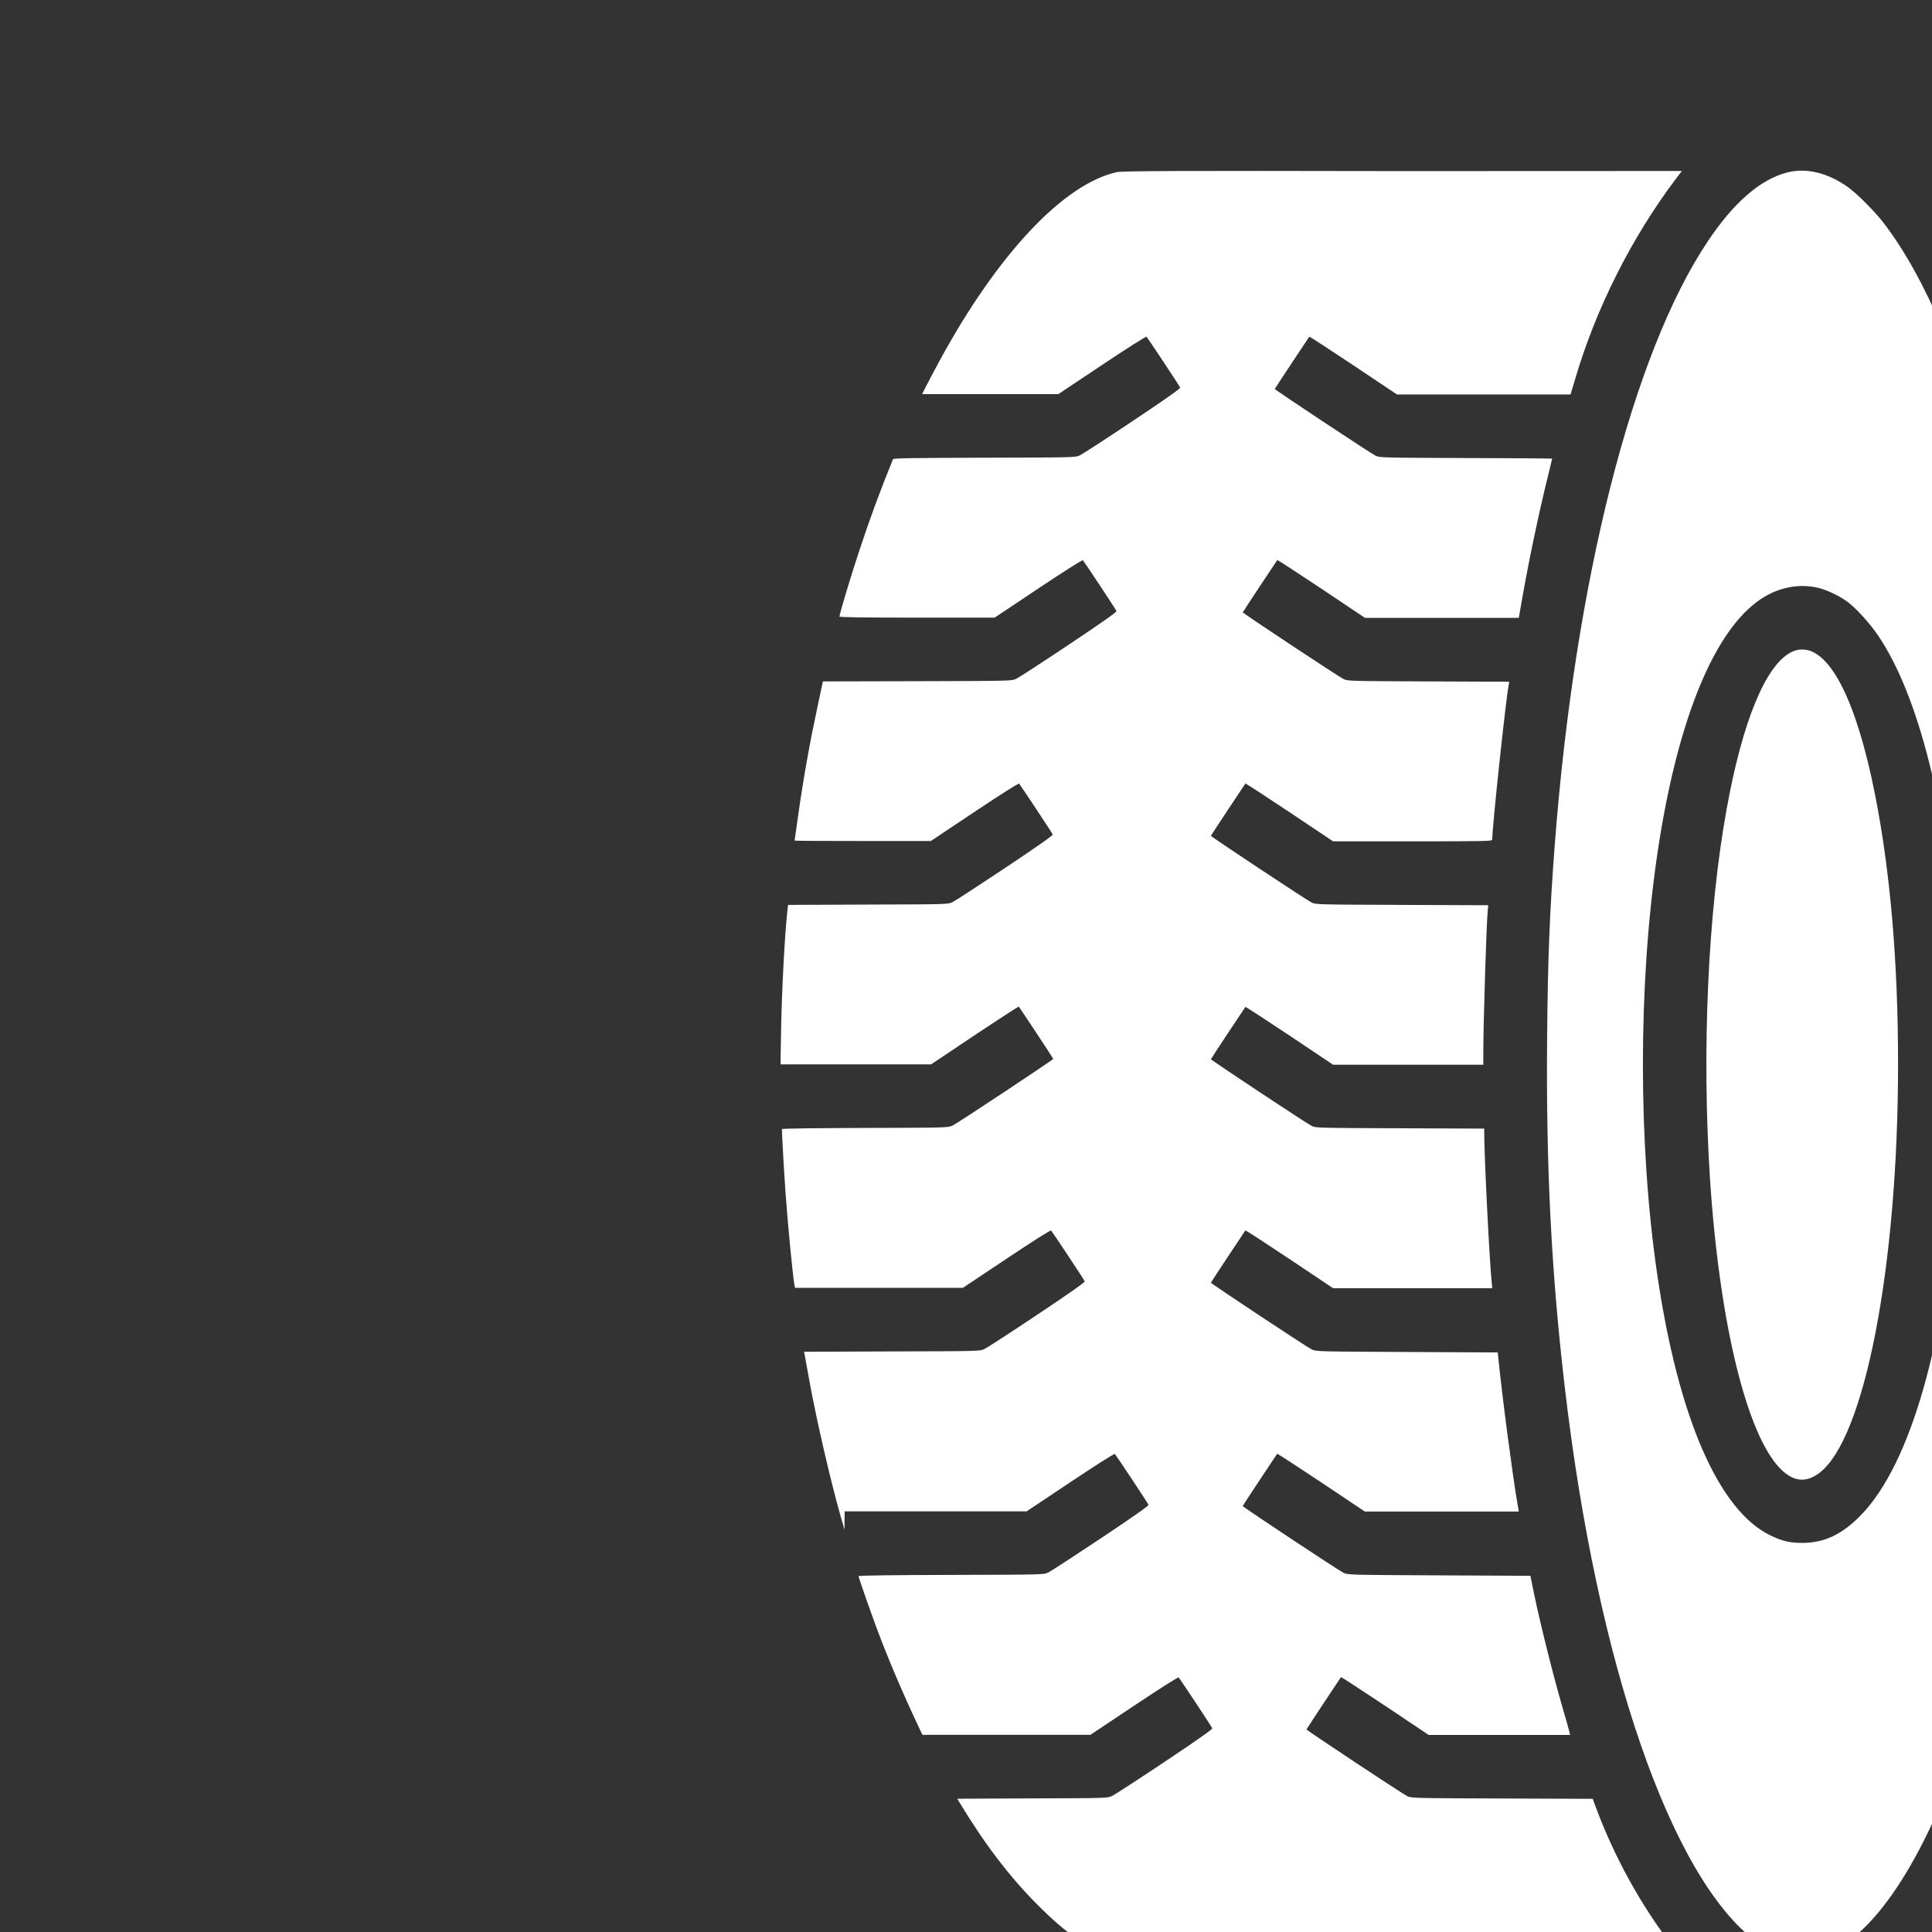 <?xml version="1.0" encoding="utf-8"?>
<!-- Generator: Adobe Illustrator 24.1.0, SVG Export Plug-In . SVG Version: 6.00 Build 0)  -->
<svg version="1.1" id="Layer_1" xmlns="http://www.w3.org/2000/svg" xmlns:xlink="http://www.w3.org/1999/xlink" x="0px" y="0px"
	 width="75px" height="75px" viewBox="0 0 75 75" style="enable-background:new 0 0 75 75;" xml:space="preserve">
<rect x="0" y="0" width="75" height="75" fill="#333333" stroke="none"/>
<style type="text/css">
	.st0{display:none;}
	.st1{display:inline;}
	.st2{fill:#FFFFFF;}
</style>
<g id="id2:id1:id1" transform="matrix(1.25,0,0,1.25,1000.0,0.0)" class="st0">
	<g transform="translate(0,720) scale(0.035,-0.035)" class="st1">
		<path class="st2" d="M-21982.7,20421.9c0-0.4,0.9-1.5,2-2.6l2-1.9l2.7,2c1.5,1,2.7,2.1,2.7,2.6c0,0.3-2.1,0.6-4.7,0.6
			C-21980.5,20422.6-21982.7,20422.3-21982.7,20421.9z M-21906,20420.2c-13.4-5.3-35.7-17.8-43.7-24.5l-3.3-2.7l26.3-25.2
			c14.5-13.9,26.6-25.3,27-25.3c0.4,0,3.7,3.8,7.2,8.4c17.6,23.2,44.9,51.8,61.2,64.4c4.3,3.3,7.8,6.3,7.8,6.7
			c0.1,0.3-17.1,0.6-38.2,0.6l-38.4-0.1L-21906,20420.2z M-21757,20419.8c-18.2-7.5-39.2-20.5-55.7-34.1
			c-107.2-89.1-190.9-303.7-218.8-560.5c-8.2-75.3-10.8-131.4-10.1-216.7c0.5-55.9,0.9-68,3.6-108.8c11.5-172,47.2-331.2,101.8-454
			c47.4-106.6,104.7-178.2,167.3-209.1l11.5-5.7l32.4,0.4c39.2,0.5,52.6,2.2,79.5,10.1c116.3,34,219.3,154.3,286.4,334.4
			c77.6,208.5,96.4,478.1,50.2,719.6c-28.9,150.6-83.3,284.2-154.1,378c-63.7,84.5-138,134.3-217.7,146.1
			c-12.3,1.8-27.4,2.7-50.5,2.8l-18.8,0.2L-21757,20419.8z M-21630.5,20106c19.2-9.1,37.9-32.3,55.9-69.2
			c33.6-69.1,57-172.9,66-292.5c2.7-36.8,3.4-58.2,3.3-107.1c0-48.7-0.6-68.2-3.3-106.2c-7.1-96.5-24.8-186.7-49.8-253.4
			c-22.7-60.3-50-99.9-75.6-109.2c-6.6-2.4-15.9-2.3-22.6,0.3c-28.9,11-59.1,58.4-82.4,129.2c-2.1,6.4-3.9,12.1-3.9,12.7
			c0,0.5,2.1,2.4,4.7,4.2c10.8,7.4,22.9,22.8,31.9,40.9c39,77.1,56.5,239.4,42.1,387.8c-10.9,112.1-37.5,191.2-73.1,217.3
			c-3.1,2.3-5.6,4.5-5.6,4.9c0,1.5,9.7,29.6,14.2,41.1c21.9,55.5,48,91.8,72.4,100.8c3.6,1.4,6.3,1.7,12.3,1.5
			C-21637.3,20108.7-21635.4,20108.3-21630.5,20106z M-21754.2,19898.7c20-37.9,34.5-107.9,40.7-197.3c1.5-21.3,1.5-105.6,0-126.8
			c-4.9-70.4-14-124.7-28-166.8c-5.6-16.5-16.4-40.3-17.2-37.5c-0.8,2.7-7.5,37.9-9.3,48.4c-17.4,103.6-21.8,224.2-12.4,338.3
			c3.8,46.2,8.8,83.3,17.1,125.7c2.4,12.3,4.6,22.4,5,22.4C-21758,19905.3-21756.1,19902.3-21754.2,19898.7z M-22129.2,20418.8
			c-44.8-7.8-85.7-26.2-126.3-56.9c-33.1-25-69.5-63.5-96.7-102.5l-4.9-6.9l32.2-37.9c17.7-20.8,32.5-37.5,32.9-37.1
			c0.4,0.3,3.7,7.1,7.2,15.1c43.5,96.2,100.3,172.9,162.7,219.5l11.9,8.9l-3.8-0.1
			C-22115.9,20420.8-22122.8,20419.9-22129.2,20418.8z M-22045.6,20415.9c-18.6-7.6-32.5-15.3-48.8-26.9
			c-52.1-36.9-97.4-92.8-138.8-171.1c-14-26.4-33.6-69.8-32.6-72.1c0.8-1.9,52.2-61.9,53.2-62.2c0.5-0.1,11.9,3,25.4,6.9l24.4,7.2
			l0.8,2.9c0.4,1.6,4.3,13.7,8.7,26.9c36.2,110.2,85.2,200.3,140,257.6l8.6,9l-10.9,10.7c-10.8,10.5-16.9,16.1-17.5,15.9
			C-22033.5,20420.8-22039,20418.6-22045.6,20415.9z M-21990.1,20359.5c-47.2-51.1-88.4-125-121.9-218.2
			c-6.8-18.8-10.6-30.5-10.2-31c0.3-0.2,20,5.4,44,12.5c24,7.1,51.7,15.2,61.6,18.2c9.9,2.8,18.4,5.7,18.9,6.2
			c0.6,0.5,2.5,5,4.2,9.9c17.5,49.3,42.9,103.8,66.9,143.6c3.5,5.8,6.3,10.9,6.3,11.3s-9.5,9.9-21.2,21.2
			c-11.7,11.3-25.2,24.2-29.9,28.9l-8.7,8.4L-21990.1,20359.5z M-22379.6,20217.3c-7.1-11.7-19.1-34-29.1-54.2
			c-18.9-38.2-33.1-73-48.1-117.8c-29.3-87.8-48.4-181.3-57.7-282.7c-2.1-22.8-4.5-58.8-3.9-59.3c0.2-0.3,6.9,3,14.8,7.3
			c7.9,4.2,24.6,12.9,37.1,19.5c12.5,6.5,35.2,18.4,50.5,26.6l27.8,14.6l1.5,15.4c8.6,89.4,25.1,178.7,47.8,257.3
			c8.9,30.9,19.9,64.1,28.4,86c1.9,4.7,3.3,8.9,3.3,9.3c0,0.8-68.4,81.5-69.3,81.9
			C-22376.9,20221.3-22378.2,20219.5-22379.6,20217.3z M-22287.4,20091.4c-29.2-84.5-49.8-177.6-61.5-278.8
			c-1.3-11.2-2.1-20.6-1.9-20.9c0.5-0.4,65,33.1,67.3,34.9c0.7,0.6,1,3.7,1,9.6c0,18.5,2.7,48.9,6.9,78
			c6.2,43.2,17.7,91.5,31.1,130.4c2.7,7.6,4.8,14.2,4.8,14.8c0,0.8-34.3,42-40.3,48.2
			C-22281.2,20109.1-22281.6,20108.2-22287.4,20091.4z M-22072.2,20088.1c-33.4-9.9-61.2-18.2-61.8-18.4c-1.2-0.5-6-17.6-13.1-46.7
			c-17-69.6-29.2-142.9-36.8-221.8c-0.9-9.8-1.7-18.8-1.7-19.9c0-1.8,3.2-4.2,93.4-69.9c10.5-7.7,16-11.2,16.4-10.6
			c0.3,0.6,0.7,3.9,0.7,7.5c0,6.8,1.9,40.3,3.4,60.4c8.7,114.8,28.7,228.7,57,323.3c2.1,7.2,3.9,13.4,3.7,13.7
			C-22011.3,20106-22038.7,20098.1-22072.2,20088.1z M-22191.3,20053.1l-14.6-4.5l-3.6-10c-11.6-32.3-24.2-82-30.2-120.5
			c-4.1-26-6.9-54.2-8.1-82.3l-0.5-10.7l14.3-10.4c7.8-5.7,14.6-10.2,15-9.9c0.3,0.3,0.7,1.7,0.7,3.3c0,3.8,2.9,29.8,6,54.5
			c6.3,48.9,15.7,102.4,25.8,146.5c3.2,13.6,10.4,43.7,11.6,47.4C-22174.3,20058.2-22174.5,20058.2-22191.3,20053.1z
			 M-22311.2,19772.4c-24-12.7-43.8-23.3-43.9-23.6c-0.1-0.4-0.8-10.7-1.5-23c-6.1-103-2.8-206.1,9.8-305.4
			c2.3-17.8,8.4-59.4,8.8-59.6c0.1-0.1,15.9-7.3,35.3-16.1c27.9-12.8,35.5-15.8,36.8-15.2c0.9,0.4,14,8.8,29,18.6l27.2,17.8
			l-0.4,4.8c-0.3,2.7-1.5,12.3-2.7,21.5c-9.6,73.2-14.2,149.2-14.2,234.3c0,46.8,0.7,70.8,3.1,112.1c1.4,23.1,1.4,23.9-0.2,25.4
			c-1.7,1.6-43.1,31.8-43.4,31.6C-22267.4,19795.5-22287.1,19785.1-22311.2,19772.4z M-22189.5,19727.3
			c-3.4-68.1-3.3-143.4,0.3-208.7c2.7-48.1,10.9-130.6,12.8-130.6c0.3,0,13.1,8.1,28.4,18.1s39.1,25.4,52.8,34.3
			c24.1,15.7,25,16.4,25,18.9c0,1.5-0.6,9.7-1.3,18.2c-3.5,44-4.8,76.1-5.5,131l-0.5,48.8l-54.4,39.7c-29.9,21.8-55,40-55.8,40.4
			C-22188.7,19738.1-22188.9,19737-22189.5,19727.3z M-22424.2,19713c-17.4-9.2-46.3-24.3-64.1-33.6l-32.5-17l0.4-48.4
			c0.5-48.7,1.5-72.5,4.9-112.6c1.7-20,5.7-57.4,6.4-60.8c0.3-1.4,14.5-8.2,66-31.7c36.1-16.5,66-30.1,66.3-30.2
			c0.3-0.1-0.6,8.7-2.1,19.7c-6.9,49.8-11.5,100.1-14.1,157.4c-2,41.5-1.1,137.5,1.5,167.7c0.3,3.3,0.2,6.2-0.2,6.2
			C-22392.2,19729.6-22406.8,19722.1-22424.2,19713z M-22086.3,19404.4c-11.1-7.3-34.7-22.7-52.4-34.3c-17.8-11.6-32.4-21.5-32.4-22
			c0-1.7,7.4-43.3,10.3-58.3c14.1-72.2,34.7-144.2,58.6-205.5c3.1-8.1,5.9-14.8,6.3-15.1c1-0.9,122-27.6,122.5-27.1
			c0.3,0.3-0.3,2.5-1.4,5c-42,99.3-73.6,225.5-89.1,356c-0.9,7.7-1.8,14.1-2,14.2C-22066,19417.5-22075.3,19411.6-22086.3,19404.4z
			 M-22502.6,19396.2c0-1.9,6.7-38.3,10.2-55.4c30.8-150.2,88.7-284.9,160.9-374.1l6.5-8l29.8,29.8l29.9,29.9l-8.9,18.3
			c-41.1,84.7-70.6,175.4-91.4,281.4c-2,9.9-3.8,18.2-4.1,18.6c-0.6,0.6-131.8,60.6-132.5,60.6
			C-22502.4,19397.3-22502.6,19396.8-22502.6,19396.2z M-22225.3,19314l-21.2-13.9l0.5-3c4.1-24.2,12.2-60.4,19.4-85.7
			c12.2-42.9,24.8-75.7,41.5-108.4l8.4-16.3l17.9-4c20.6-4.6,21.4-4.7,20.6-2.6c-0.3,0.8-3.6,9.8-7.4,20
			c-22.3,61.8-42.1,138.6-55.3,213.7c-1.3,7.7-2.6,14-2.8,13.9C-22203.9,19327.9-22213.6,19321.6-22225.3,19314z M-22329.2,19314.9
			c1.1-7.3,8.4-39.1,13.4-59.3c15.5-61.6,35.6-121,58.4-172.3c8.9-20.1,17.6-38.1,18.4-38.1c0.3,0,7.1,6.5,15,14.4l14.4,14.4
			l-8.1,15.8c-26.6,52.8-47.9,119.1-60.9,190.8c-1.6,8.7-3,15.8-3.2,16c-0.3,0.3-39.9,18.4-45.2,20.7l-2.9,1.2L-22329.2,19314.9z
			 M-22201.9,19032.1l-20-20l7.1-11.8c49.9-83.8,109.4-141.6,171-166l7.8-3.1h30.2h30.2l-8,6.6c-10.2,8.4-30.5,28.4-39.6,38.8
			c-35.4,40.7-67.2,92.4-94.2,153.3l-3.9,9l-28.9,6.4c-15.8,3.5-29.5,6.5-30.2,6.7
			C-22181.3,19052.1-22190.1,19043.9-22201.9,19032.1z M-22075.5,19022.4c1.6-3.7,6.9-14.2,11.9-23.5c26-49.3,52.1-86,82.1-116
			c21-21,40.6-35.5,62.6-46.3l11.1-5.5l40.9,0.2l40.9,0.3l-7.5,6c-11.1,9-30,27.7-41.7,41.3c-26.4,30.7-49.2,65.2-72.2,109.1
			c-5.3,10.1-7.5,13.5-9,13.9c-4.3,1.1-121.2,27.2-121.6,27.2C-22078.4,19029-22077.3,19026-22075.5,19022.4z M-22274.8,18959.2
			l-27-27l9-8.7c53.4-51,109-80.9,165.8-89.3c5.1-0.8,10.3-1.5,11.3-1.7c2.7-0.4,2.1,0.1-8.1,7.8c-28.4,21.3-58,51.8-83.9,86.3
			c-10.4,13.7-26.6,37.9-34.1,50.7c-2.8,4.9-5.3,8.8-5.6,8.8C-22247.6,18986.2-22260,18974-22274.8,18959.2z"/>
	</g>
</g>
<g id="id1:id4:id4" transform="matrix(1.25,0,0,1.25,4000.0,0.0)">
	<g transform="translate(0,720) scale(0.035,-0.035)">
		<path class="st2" d="M-90437.5,20418.7c-47.3-10.3-106.3-73.2-157.6-167.8c-4.6-8.5-9.9-18.6-11.8-22.3l-3.5-6.9h60.4h60.5
			l38.8,25.9c22.8,15.2,39,25.5,39.5,25c1.2-1.3,29.4-43.8,29.8-45.1c0.4-0.8-13.3-10.4-42.2-29.7c-23.5-15.7-44.6-29.4-46.8-30.4
			c-3.9-1.9-4.9-1.9-84.7-2.1c-62.6-0.2-80.7-0.4-81.1-1.3c-12.6-31-20.5-52.7-30.5-83c-7-21.1-17-54.5-17-56.6c0-0.7,18-1,68.8-1
			h68.9l38.8,25.9c22.8,15.2,39,25.5,39.5,25c1.2-1.3,29.4-43.8,29.8-45.1c0.4-0.8-13.3-10.4-42.2-29.7
			c-23.5-15.7-44.6-29.4-46.8-30.4c-4-1.9-4.9-1.9-87.7-2.1l-83.8-0.2l-4.6-21.5c-7.1-33.2-12.5-63.3-17.4-97.7
			c-1.7-11.9-3.1-21.7-3.1-22s27.2-0.4,60.4-0.4h60.5l38.8,25.9c22.8,15.2,39,25.5,39.5,25c1.2-1.3,29.4-43.8,29.8-45.1
			c0.4-0.8-13.3-10.4-42.2-29.7c-23.6-15.7-44.6-29.4-46.8-30.4c-3.9-1.9-5-1.9-74.9-2.1l-70.9-0.3l-0.6-5
			c-2.4-22-4.9-69.4-5.6-105.7l-0.5-30.8h66.8h66.8l38.7,25.9c21.3,14.2,39,25.6,39.1,25.4c1-1.2,30.6-46,30.6-46.4
			c0-0.8-85.3-57.4-89.4-59.2c-3.9-1.9-5-1.9-77.6-2.1c-40.5-0.1-73.8-0.5-73.8-1c0-3.9,2.1-40.9,3.2-55.9
			c1.9-27.1,6.3-72.8,7.9-82.1l0.5-2.9h74.5h74.5l38.8,25.9c22.8,15.2,39,25.5,39.5,25c1.2-1.3,29.4-43.8,29.8-45.1
			c0.4-0.8-13.3-10.4-42.2-29.7c-23.5-15.7-44.6-29.4-46.8-30.4c-3.9-1.9-5-1.9-82-2.1l-78-0.3l0.7-3.7c0.4-2,2.1-11.7,3.9-21.4
			c6.2-34.6,19-90,28.2-122.2l3.1-10.6v8.2l0.1,8.1h80.7h80.8l38.8,25.9c22.8,15.2,39,25.5,39.5,25c1.2-1.3,29.4-43.8,29.8-45.1
			c0.4-0.8-13.3-10.4-42.2-29.7c-23.6-15.7-44.6-29.4-46.8-30.4c-4-1.9-4.9-1.9-86.1-2.1c-50.1-0.1-82.2-0.5-82.2-1.1
			c0-1,10.7-31.7,16.4-46.9c9-24.3,23.1-57.5,36.2-85.2l4.1-8.7h74.5h74.6l38.8,25.9c22.8,15.2,39,25.5,39.5,25
			c1.2-1.3,29.4-43.8,29.8-45.1c0.4-0.8-13.3-10.4-42.2-29.7c-23.5-15.7-44.6-29.4-46.8-30.4c-3.9-1.9-5.1-1.9-70.6-2.1l-66.7-0.3
			l2-3.3c22.5-37.2,44.4-65.9,69.4-91c24.6-24.7,42.4-37,64.2-44.3l7.5-2.6l249.9-0.3l249.9-0.2l-7,9c-29.9,39-53.5,82-70.5,128.4
			l-1.5,4.2l-80.3,0.3c-79.3,0.3-80.4,0.3-84.3,2.1c-4.1,1.9-89.4,58.4-89.4,59.2c0,0.4,29.7,45.2,30.6,46.4
			c0.2,0.2,17.8-11.2,39.1-25.4l38.7-25.9h62.8h62.7l-0.4,1.9c-0.2,1.2-3.4,12.4-7.1,25.1c-9.6,33.5-22.1,84.5-26.9,110.2l-0.8,4
			l-80.9,0.4c-79.9,0.4-81.1,0.4-85,2.3c-4.1,1.9-89.4,58.4-89.4,59.2c0,0.4,29.7,45.2,30.6,46.4c0.2,0.2,17.8-11.2,39.1-25.4
			l38.7-25.9h68.3h68.3l-1.2,6.9c-4,22.8-13.5,94.5-16.8,127.7l-0.7,6.6l-80.6,0.4c-79.4,0.4-80.7,0.4-84.5,2.3
			c-4.1,1.9-89.4,58.4-89.4,59.2c0,0.4,29.7,45.2,30.6,46.4c0.2,0.2,17.8-11.2,39.1-25.4l38.7-25.9h70.6h70.6l-0.4,4.7
			c-1.9,16.6-6.7,112.3-6.7,133.2v3.7l-74.5,0.3c-73.6,0.3-74.7,0.3-78.6,2.1c-4.1,1.9-89.4,58.4-89.4,59.2
			c0,0.4,29.7,45.2,30.6,46.4c0.2,0.2,17.8-11.2,39.1-25.4l38.7-25.9h66.7h66.6v12.2c0.1,26.8,2.8,115.3,4,125.6l0.4,3.7l-76.4,0.3
			c-75.3,0.3-76.4,0.3-80.3,2.1c-4.1,1.9-89.4,58.4-89.4,59.2c0,0.4,29.7,45.2,30.6,46.4c0.2,0.2,17.8-11.2,39.1-25.4l38.7-25.9
			h70.6c63.7,0,70.6,0.2,70.6,1.4c0,11.2,12.1,124.8,14.7,137.8l0.4,2.4l-71.5,0.3c-70.5,0.3-71.6,0.3-75.5,2.1
			c-4.1,1.9-89.4,58.4-89.4,59.2c0,0.4,29.7,45.2,30.6,46.4c0.2,0.2,17.8-11.2,39.1-25.4l38.7-25.9h68.3h68.2l2.9,16.6
			c6,34.3,14.9,76.6,22.8,108.5c2.1,8.7,3.9,15.9,3.9,16.1c0,0.3-34.4,0.5-76.3,0.6c-75.4,0.3-76.5,0.3-80.4,2.1
			c-4.1,1.9-89.4,58.4-89.4,59.2c0,0.4,29.7,45.2,30.6,46.4c0.2,0.2,17.8-11.2,39.1-25.4l38.7-25.9h77h77l4.2,14
			c18.5,62.8,50.2,125.6,89.4,177.5l5.2,6.8l-247.7-0.1C-90390.3,20420-90432.9,20419.7-90437.5,20418.7z M-89843.2,20418.3
			c-23.5-6.2-47.1-26.6-70.1-61.1c-66.8-99.8-117.8-301-135.7-535.2c-4.6-60.4-6.2-101.4-6.8-171.8c-1-114.3,3.8-208.9,15.8-310.7
			c28.6-244.5,94.1-434.2,169.4-490.6c12.8-9.7,28.1-15.3,41.2-15.3c42.2,0,86.8,50.7,125.3,142.5c49.6,118.2,84.5,294.5,96.5,487.4
			c6.5,106.5,6.5,220.2,0,326.7c-16.3,261.3-73.8,485.2-150,583.9c-7.4,9.6-22.6,24.9-30.6,30.8
			C-89806.1,20418-89825.9,20422.9-89843.2,20418.3z M-89814,20049.5c7.1-1.9,17.2-6.7,23.8-11.4c8.3-5.9,20.8-19.7,28.6-31.3
			c35.5-53.1,60.5-152.3,69.7-276.9c4.9-65.6,4.9-141.1,0.1-205.8c-10.8-143.8-41.5-251-84.8-296.3c-17-17.7-32.9-25.4-52.9-25.4
			c-11,0-17.7,1.6-27.9,6.5c-46.2,22.1-82.2,105-100.8,232.5c-16.8,115.1-16.8,255.9,0,370.9s48.2,194.8,88.4,225
			C-89853,20050-89832.7,20054.4-89814,20049.5z M-89839.1,19992.8c-22.8-11.4-43.5-61.7-57.5-139.8c-16.6-91.9-22-213.9-14.7-327.1
			c8.4-128.7,32.8-228.5,63-258.2c11.1-11,22.1-12.1,33.7-3.5c40.5,29.8,70.2,183.5,70.2,363.1c0,90.6-6.9,170.5-20.4,239
			c-16.3,82.5-39.6,128.8-64.5,128.8C-89833.1,19995.1-89835.7,19994.5-89839.1,19992.8z"/>
	</g>
</g>
<g id="id0:id9:id9" transform="matrix(1.25,0,0,1.25,9000.0,0.0)" class="st0">
	<g transform="translate(0,720) scale(0.035,-0.035)" class="st1">
		<path class="st2" d="M-204289.9,20418.6c-110-41.1-207.8-182.2-265.8-383.3c-58.1-201.1-70.1-448.2-32.9-671.9
			c30.5-183.2,94.4-341.5,177.1-438.9c36-42.5,76.1-73.3,116.5-89.5l9.8-3.9l29.5,0.2l29.5,0.3l-9.3,7.7
			c-31.3,25.9-65.4,67.7-92.6,113.5c-79.1,133.6-130.9,329.2-145.4,549.4c-4.8,73.1-5.1,160.3-0.9,234.2
			c14,240.4,72.8,453.6,162.5,588.4c25.8,38.8,52,67.9,85,94.8l3.3,2.7h-28.3h-28.3L-204289.9,20418.6z M-204156.8,20420.3
			c-2.9-1.1-9.9-4.4-15.6-7.3c-56-28.5-108.8-91.5-152.6-182c-63-130-102.8-301.6-114.3-492.9c-3.9-66.5-4.1-151.8-0.4-217.1
			c10-175.6,43.7-335.4,97.3-461.9c48.6-114.4,109.2-191.6,175.7-223.5l8.4-4l29.5-0.3c16.3-0.1,34.7-0.1,41,0l11.5,0.3l-10.3,8.7
			c-74.7,63.3-138,178-181.4,329.2c-40.8,141.7-61.1,305.7-59.3,476.9c0.8,64,3.1,108,8.8,165.3c22.6,227.5,85.5,420.8,175.6,539.6
			c17.4,23,42.3,49.2,60.9,64l8.8,7h-39.2l-39.2-0.1L-204156.8,20420.3z M-204008.7,20419.5c-43.3-17.8-86.2-57.1-123.2-112.7
			c-84.7-126.9-141.8-330.1-156.5-556.7c-2.6-40-3.1-55.2-3.6-104.9c-0.8-76.4,1.8-136.4,8.8-205.1c21.9-216.2,81.8-402.3,166.1-516
			c15.6-21,40.8-47.9,57.8-61.2c12.6-10,27.7-19.7,40.3-25.9l10.7-5.3l28.7,0.1c35.5,0.1,48.5,1.4,72.4,7.2
			c86.2,20.9,167.4,90.1,231.3,197.2c52.7,88.1,92.2,197.2,116.1,319.4l2.8,14.3l75.9,0.3c74.4,0.3,76,0.3,85.6,2.2
			c61.9,12.2,108.3,59.8,118.3,121.4c1.6,10,1.7,15.6,1.7,194v183.8l10.7,2.3c49.8,10.9,91.1,41.1,116.5,85.1
			c25.2,43.6,30.3,97,14,144.7c-21.5,62.9-75.8,107.9-142.2,118.1c-12.8,2.1-37.8,2.1-50.4,0.1c-23-3.7-41.4-10-61.1-21.1
			c-58-32.5-93-94.9-90.3-161.1c2.5-60.3,34.8-114.2,87-145.3c17.4-10.4,39.7-18.6,60.3-22.1l3.2-0.5v-178.6
			c0-121-0.3-181.2-0.9-186.8c-4-36.2-28.8-66.8-63.7-78.8c-13-4.5-15.2-4.5-88.1-4.5h-67.8l1.1,8c13,94.5,16.4,201.9,9.3,302.5
			c-13.3,186.7-62.1,358.1-138.1,485.2c-15.7,26.1-36.5,55.6-55.5,78.4c-11.1,13.4-41.1,43.6-53,53.4
			c-45.1,37.4-89.5,59.2-138.3,68.1c-16.4,3-30.2,3.9-55.9,3.9h-22.4L-204008.7,20419.5z M-203276.8,20168.1
			c38.2-8.1,70.7-33.8,87-68.6c8.1-17.6,10.8-28.7,11.4-48.5c0.5-16.3-0.6-25.9-4.5-39.3c-12.3-42.3-46.8-75.2-89.8-85.6
			c-28.3-6.9-58.8-3.5-84.7,9.5c-35.8,18.1-60.5,51.9-67.1,92c-1.9,11-1.2,35,1.3,45.4c9.4,40.6,36.7,72.9,74.8,88.6
			c8.3,3.4,21.2,6.9,30.2,8.1C-203308.8,20171-203286.1,20170.2-203276.8,20168.1z M-203880,20105.6
			c52.8-26.2,100.9-158.6,117.7-324.7c5-49.8,6.5-80.8,6.5-142.6c0-77-3.2-125.8-12.1-189.3c-12.3-87.4-32.7-160.6-60-214.6
			c-19.2-37.9-39.5-60.8-58.9-66.3c-8.4-2.5-16.2-1.5-25.2,3.1c-6.4,3.2-8.9,5.1-17.8,14c-8,8-12.1,12.8-18.1,21.9
			c-15.7,23.8-31.5,58.8-43.2,95.4c-2.7,8.4-2.7,8.5-1,9.8c9.4,7.2,12.3,9.8,16.7,15c34,39.4,56.4,126.7,64.1,250.1
			c1.5,22.4,1.4,99.2,0,121.6c-6.8,108.8-24.8,188.6-52.5,234c-7.4,12.2-18.2,24.2-26.2,29.2c-2,1.3-3.7,2.6-3.7,2.9
			c0,1.3,9.7,29.4,13.3,38.8c23.1,59.7,51.6,98.4,77.3,104.9c1.8,0.4,6.2,0.6,9.7,0.4
			C-203888,20109.1-203885.8,20108.5-203880,20105.6z M-203999.2,19887.2c18.7-43.3,31.3-113.7,35.7-198.3
			c1.1-21.3,1.1-79.4,0-101.6c-4-79.2-15.8-147.3-33.1-191.8c-4.5-11.6-11.5-25.2-12.3-24.2c-0.8,0.8-6.6,30.3-9.7,48.6
			c-11.6,69.8-16.8,136.5-16.8,217.5c0,71.6,3.3,124.6,11.6,185.4c3.4,25.7,12.4,76.2,14.6,82.2
			C-204008.7,19906.8-204004.5,19899.4-203999.2,19887.2z M-203247.6,20107.9c-2.8-0.8-60.7-43.4-66.9-49.2
			c-5.7-5.4-6.5-15.3-1.9-21.8c4.9-6.9,14.8-9.6,21.9-5.9c1.7,0.9,16.9,11.9,33.7,24.6c20.6,15.6,31.3,24.2,32.8,26.4
			c1.9,2.8,2.2,4.4,2.2,9.2c0,5.1-0.3,6.3-2.6,9.5C-203232.8,20106.7-203240.7,20109.8-203247.6,20107.9z M-204374.2,20419.8
			c-55.2-8.4-104.9-33-153.6-75.6c-11.9-10.4-35.9-35.1-46.8-48.1c-85.1-101.9-148.1-255.3-177.7-433.3c-17.3-104-23-220.6-15.9-331
			c13.2-206.1,68.9-393,156.3-523.6c64.5-96.5,141.7-155.4,225.2-171.7c14.2-2.8,23-3.9,21.8-2.8c-0.5,0.4-4.9,3.8-9.8,7.5
			c-45.7,34.3-90,87.5-127.6,153.6c-107.6,189.3-159.2,472.6-137.8,758.3c18,241.4,88.1,454.7,192.3,585
			c26.3,32.9,53.1,58.6,84.2,80.7C-204358.9,20422.1-204359.2,20422.2-204374.2,20419.8z"/>
	</g>
</g>
<g id="id0:id6:id6" transform="matrix(1.25,0,0,1.25,6000.0,0.0)" class="st0">
	<g transform="translate(0,720) scale(0.035,-0.035)" class="st1">
		<path class="st2" d="M-135639.7,20418.9c-58.4-21.3-113.2-69-160.9-140.5c-40.6-60.7-75.8-138.3-102.9-227.1
			c-2.6-8.7-5.1-15.6-5.6-15.6c-0.3,0.1-7.8,0.7-16.6,1.2c-8.7,0.6-16.3,1.4-16.9,1.7c-1.2,0.6,5.4,23.6,16,55.3
			c46.5,139,114.1,248.6,191.6,310.5c4.9,3.9,11.8,9.1,15.2,11.6c3.5,2.5,6.3,4.6,6.1,4.8c-0.6,0.7-17.4-1.8-29.2-4.2
			c-71.2-14.9-139-61.9-197.1-136.7c-43.3-55.5-82.3-129.4-112.2-212.4c-2.8-7.8-5.7-15.6-6.3-17.5c-0.6-1.9-2.7-4.9-5-7.1
			c-4.6-4.2-7.9-10.3-14.8-27.7c-26.8-67.8-43.8-151.8-50-247.5c-2.6-39.5-3-105.1-0.8-119.2c0.5-3.2,1.9-7.5,3-9.7
			c2-3.9,2.1-4.7,2.5-34.4c0.9-46.4,2.9-82.1,7.3-125.4c20-200.8,82.2-380.7,172.6-499.7c26-34.2,59.1-67.7,88.2-89.3
			c42.5-31.4,87-50.1,134.1-56l4.8-0.6l-9.6,7.2c-36.3,27.5-70.2,64.4-100.6,109.5c-80,118.5-135.6,285.4-158.7,476.3
			c-6.2,50.9-9.3,94.7-11.6,163.1l-0.5,15.6h2.5c1.3,0,8.5-0.6,15.7-1.3c7.3-0.7,14-1.3,15-1.3c1.9,0,1.9-0.7,2.9-31.5
			c4.8-139.5,25.1-265.1,61.7-382.1c29.4-93.8,71.4-180.3,117.3-241c20.2-26.9,47.6-55.9,68.5-72.6c21.2-16.9,45.7-31.6,66.8-40
			l9-3.5l29.6,0.2l29.6,0.3l-8.6,7.1c-11.7,9.5-33.1,31.1-44.3,44.5c-35.9,43.1-66.3,94.6-94.2,159.6
			c-54.8,127.8-90.1,292.2-100.6,467.7c-1.7,29.6-3.1,63.3-3.1,77v10.7l9.1,0.5c4.9,0.3,12.6,0.6,17.1,0.8l8,0.3l0.5-12.4
			c0.3-6.9,0.9-24.4,1.4-38.9c7.5-206.2,51.6-402.2,121.8-540.3c38.7-76.1,81.1-128.4,130.2-160.7c2.9-1.9,11-6.4,17.9-9.9l12.7-6.4
			h40.5c22.3,0,40.5,0.3,40.4,0.7c0,0.4-2.7,2.6-5.9,5c-7.4,5.6-36.5,34.5-45.4,45c-106.6,127.2-178.9,358.2-195.4,624.2
			c-4.8,77-4.8,162.4,0,238.8c14,221.7,66,418.7,146.4,554.4c29.1,49.1,64.8,91.7,97.3,116.2l6.9,5.2l-38.6,0.3l-38.6,0.2l-5.9-2.3
			c-17.7-7.1-40.3-20.8-57.1-35c-55.2-46-105.2-126.3-144.6-232c-12.5-33.7-26.1-76.6-33.8-107.3c-1.2-4.9-2.8-10.9-3.6-13.6
			l-1.3-4.8l-17.3,0.6c-9.5,0.4-17.5,0.8-17.7,1c-0.4,0.4,8.3,34.2,13.7,52.9c35.1,122.4,84.2,223.1,141.2,289.7
			c11.5,13.4,30.9,32.4,42.7,41.8c5.1,4.1,9.6,7.7,10.1,8.1c0.5,0.4-10.6,0.8-26.9,0.8l-27.7-0.1L-135639.7,20418.9z
			 M-136013.3,19991.1c45.1-5.7,118.6-11.7,191-15.4c35.5-1.8,45.5-2.4,45.5-2.6c0-0.1-2.4-10.7-5.3-23.6
			c-23.5-104.8-36.9-198.5-40.3-281.7l-0.5-13.9h-40.3c-80.5,0-138.6,4.9-196.8,16.4c-8.5,1.7-15.5,3-15.9,3c-0.9,0,0.6,64.1,2,86.5
			c5.3,84.9,17.5,152.8,38.5,214.1c5.8,17,6.6,19,7.8,19C-136027.2,19992.9-136020.8,19992.1-136013.3,19991.1z M-135361.5,20418.9
			c-10.5-4.7-20.3-9.8-29.3-15.5c-119.4-75-214.4-301-244.5-580.9c-7.7-71.8-10.7-137.6-9.9-215.4c0.6-60.3,2.4-95.8,7.3-150.1
			c18.9-207.9,73.5-391.6,151.8-509.8c34.9-52.7,73-89.3,114.1-109.6l11.8-5.8l30.1,0.5c19.4,0.4,33.8,1.1,40.3,1.9
			c66.7,9,125.4,41,182,99.1c112.1,115.2,190.8,319.5,213,553.4c4.8,49.8,6.2,82.6,6.2,140.8c0,62.1-1.9,101.3-7.9,157
			c-26.6,248.7-117.1,460-242.4,565.7c-39.8,33.5-85.9,57-130,66.1c-19.1,3.9-29.7,4.9-58.4,5.3l-27.4,0.4L-135361.5,20418.9z
			 M-135237.3,20107.4c39.2-14.2,80.4-97.5,103.9-209.8c15.6-74.6,23.3-150.2,24.5-240.6c2.2-165.3-22-313.8-67.2-411.8
			c-12.1-26.3-24.2-44.8-38.9-59.7c-8.3-8.4-10.8-10.3-17.4-13.6c-17.4-8.6-31.8-4.9-49.7,12.8c-21.9,21.6-41.7,58.4-59.2,110.3
			c-3.1,9.2-5.7,16.8-5.7,17c0,0.1,2,1.4,4.3,2.9c6.1,4,17.3,15.9,23.2,24.8c29.6,44.5,49.8,134.1,55.5,245.4
			c1.1,22.1,1.1,83.5,0,106.4c-5.7,115.9-27.5,208.4-59.1,250.9c-5.6,7.5-17,18.8-21.2,20.9l-2.6,1.4l2.6,8.6
			c1.5,4.8,5.2,15.4,8.2,23.7c23.1,62.2,50.7,102,76.8,111C-135252.8,20110-135244.1,20109.8-135237.3,20107.4z M-135357.2,19897.6
			c32-62.2,48.6-205.3,38.9-336.4c-5.9-79.1-20-145.1-39-182c-2.2-4.3-4.2-7.8-4.6-7.8c-1.6,0-11.7,57.1-16,90.5
			c-7.7,59.3-10.7,109.4-10.7,177.4c0.1,78.3,4.5,140.1,15.1,207.3c3.4,21.4,10.7,58.9,11.6,58.9
			C-135361.6,19905.5-135359.4,19901.9-135357.2,19897.6z M-136283.9,20201.8c-10.6-3.4-16.2-15.8-11.3-25.2
			c1.9-3.4,119.5-148,125.7-154.4c4.4-4.6,8-5.9,14.8-5.4c5.5,0.4,9.6,2.8,13.5,8c2.8,3.8,3,13.2,0.4,18c-1.1,1.9-30,37.9-64.2,79.7
			c-45.8,56.1-63,76.5-65.3,77.6C-136274.7,20202.5-136280,20203.1-136283.9,20201.8z M-136451.9,19886c-8.8-0.4-10.2-0.7-13.5-2.9
			c-4.2-2.7-8-9.6-8-14.4c0-6.5,4-13.3,10-16.5l3.7-1.9h105.9h105.9l4.2,2.5c5.7,3.4,8.9,8.9,8.9,15.5c0,2.8-0.6,6.1-1.4,7.7
			c-2,3.9-6.6,8.1-10.1,9.3C-136249.5,19886.3-136431.2,19887-136451.9,19886z M-136192.9,19730c-1.8-0.8-14.9-11-29.1-22.6
			c-14.2-11.7-46.1-37.7-70.9-57.8c-55.6-45.4-57-46.6-59.1-50.8c-4-8.1-0.8-18.5,7.1-23.1c5.3-3.1,12.7-3.4,17.4-0.5
			c1.8,1,37.5,29.8,79.4,64c57.1,46.7,76.7,63.1,78.2,65.8c3.7,6.7,2.1,16.7-3.5,22
			C-136178.3,19731.5-136186.8,19732.8-136192.9,19730z"/>
	</g>
</g>
</svg>
